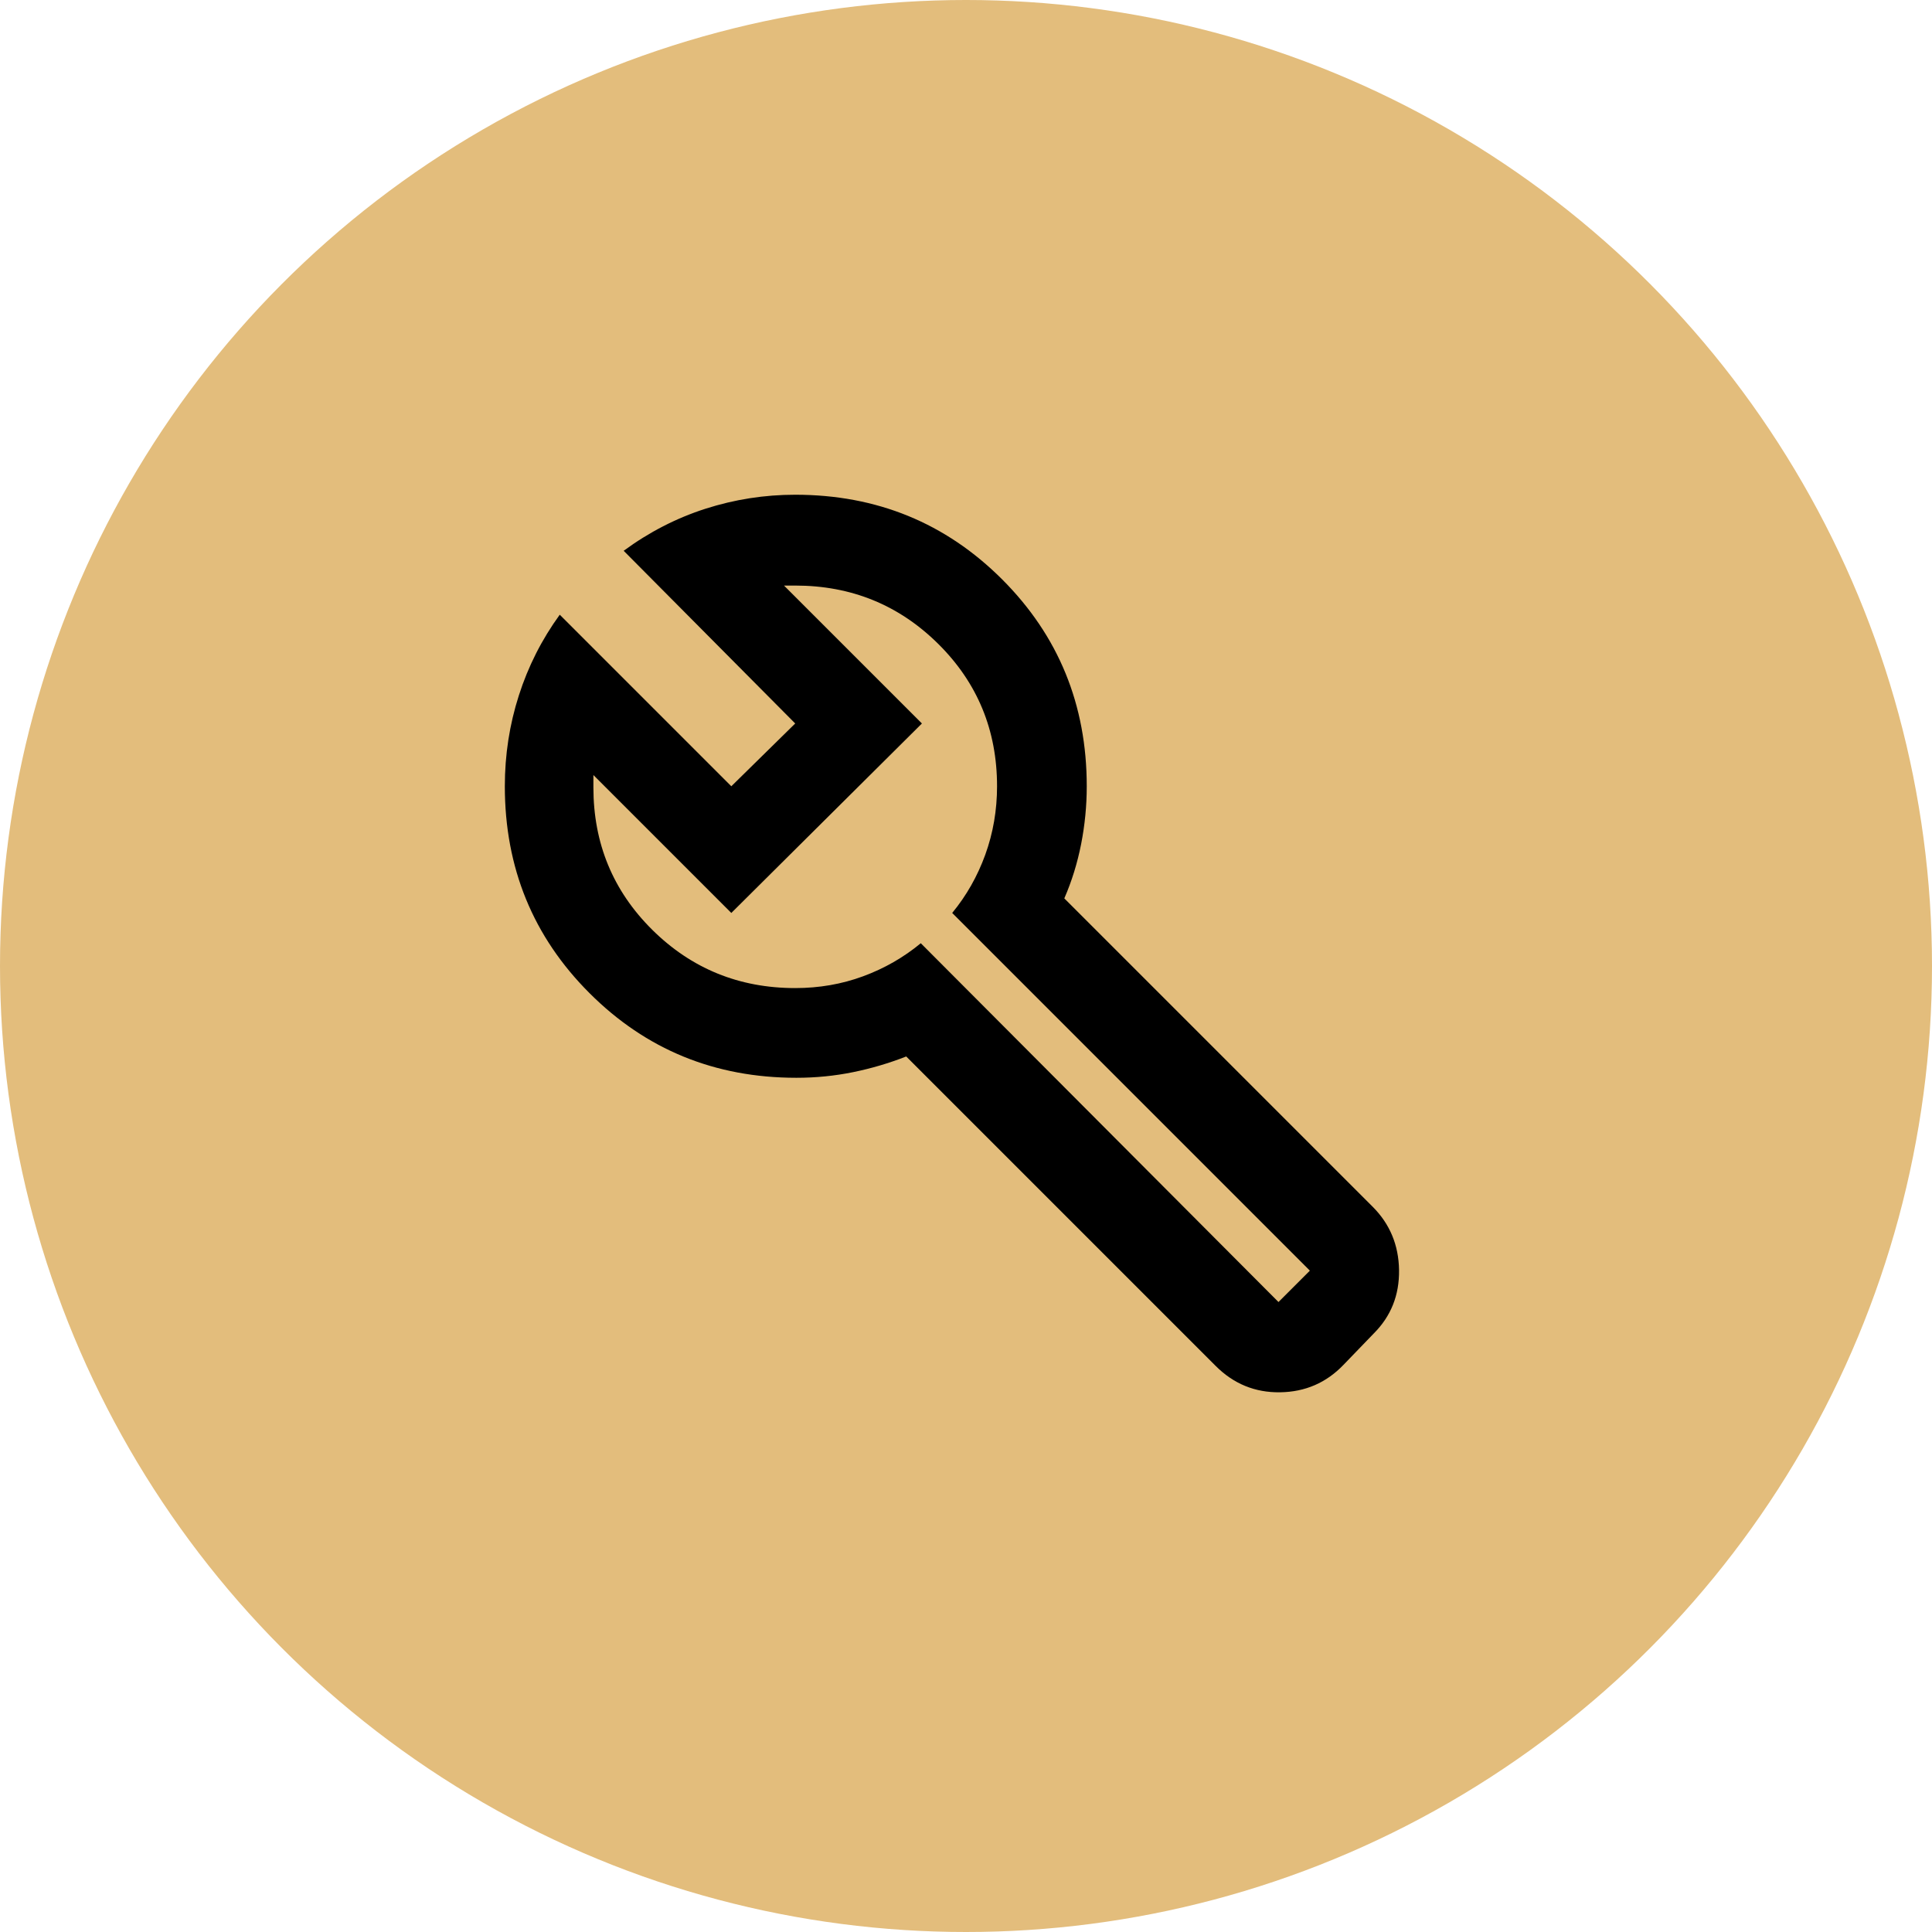 <svg width="70" height="70" viewBox="0 0 70 70" fill="none" xmlns="http://www.w3.org/2000/svg">
<circle cx="35" cy="35" r="35" fill="#E3BD7C"/>
<path d="M46.322 47.175L47.459 46.038L34.5 33.078C35.014 32.455 35.414 31.751 35.699 30.966C35.983 30.18 36.125 29.354 36.125 28.488C36.125 26.456 35.414 24.736 33.993 23.328C32.571 21.92 30.844 21.216 28.812 21.216H28.406L33.403 26.213L26.497 33.078L21.5 28.081V28.528C21.5 30.559 22.211 32.279 23.632 33.688C25.054 35.096 26.781 35.8 28.812 35.8C29.679 35.8 30.499 35.658 31.271 35.373C32.042 35.089 32.739 34.69 33.362 34.175L46.322 47.175ZM44.047 49.491L32.834 38.278C32.211 38.522 31.568 38.712 30.905 38.847C30.241 38.982 29.557 39.05 28.853 39.05C25.901 39.05 23.403 38.027 21.358 35.982C19.313 33.938 18.291 31.44 18.291 28.488C18.291 27.35 18.46 26.253 18.799 25.197C19.137 24.141 19.631 23.166 20.281 22.272L26.497 28.488L28.812 26.213L22.597 19.956C23.518 19.279 24.506 18.771 25.562 18.432C26.619 18.094 27.702 17.925 28.812 17.925C31.765 17.925 34.263 18.947 36.309 20.991C38.353 23.037 39.375 25.535 39.375 28.488C39.375 29.192 39.307 29.889 39.172 30.579C39.036 31.27 38.833 31.927 38.562 32.55L49.734 43.722C50.357 44.345 50.676 45.11 50.69 46.016C50.703 46.924 50.398 47.69 49.775 48.313L48.678 49.45C48.055 50.1 47.29 50.432 46.382 50.445C45.475 50.459 44.697 50.141 44.047 49.491Z" fill="black"/>
</svg>
